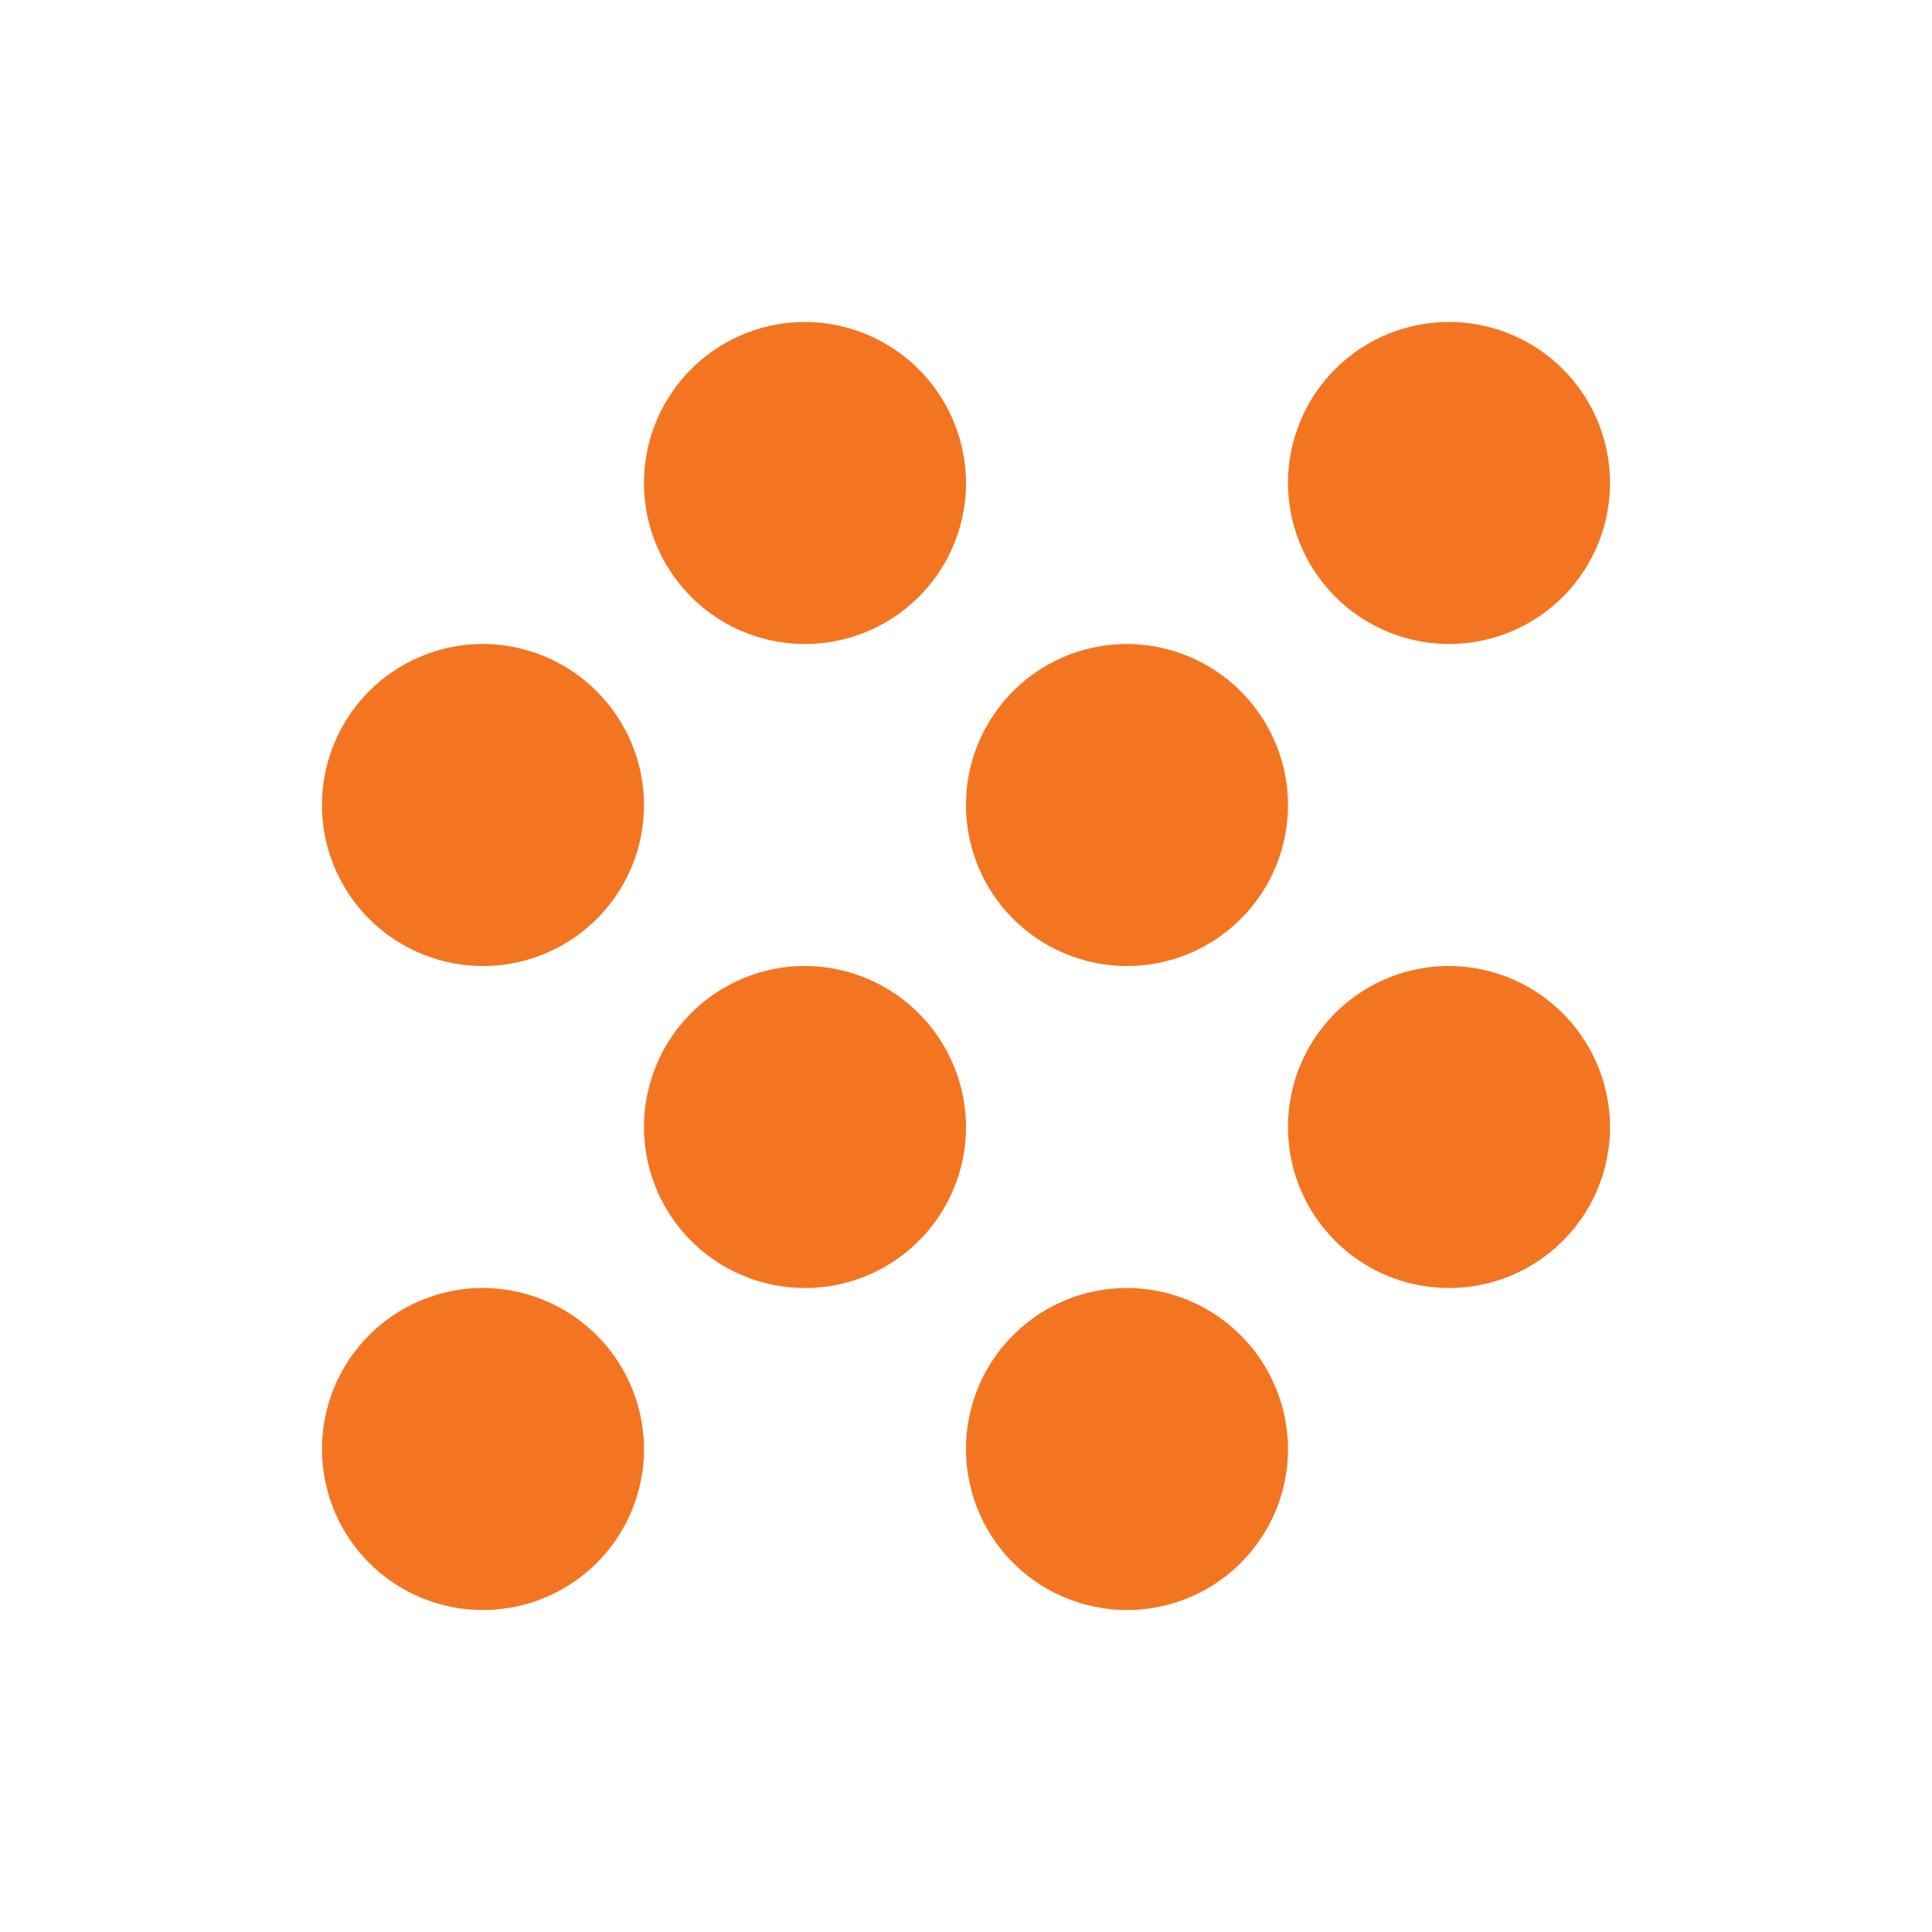 <svg id="Layer_1" data-name="Layer 1" xmlns="http://www.w3.org/2000/svg" viewBox="0 0 333 333"><defs><style>.cls-1{fill:none;}.cls-2{fill:#f47521;}</style></defs><title>order-icon</title><path class="cls-1" d="M35,36H368V369H35Z" transform="translate(-35 -36)"/><path class="cls-2" d="M173.75,202.5a27.75,27.75,0,1,0,27.75,27.75A27.83,27.83,0,0,0,173.75,202.5ZM118.25,147A27.75,27.75,0,1,0,146,174.75,27.83,27.83,0,0,0,118.25,147Zm0,111A27.75,27.75,0,1,0,146,285.75,27.83,27.83,0,0,0,118.25,258Zm166.5-111A27.75,27.75,0,1,0,257,119.25,27.83,27.83,0,0,0,284.75,147Zm-55.5,111A27.75,27.75,0,1,0,257,285.75,27.83,27.83,0,0,0,229.25,258Zm55.5-55.5a27.75,27.75,0,1,0,27.75,27.75A27.83,27.83,0,0,0,284.75,202.5ZM229.25,147A27.75,27.75,0,1,0,257,174.75,27.83,27.83,0,0,0,229.25,147Zm-55.5-55.5a27.75,27.75,0,1,0,27.75,27.75A27.83,27.83,0,0,0,173.75,91.5Z" transform="translate(-35 -36)"/></svg>